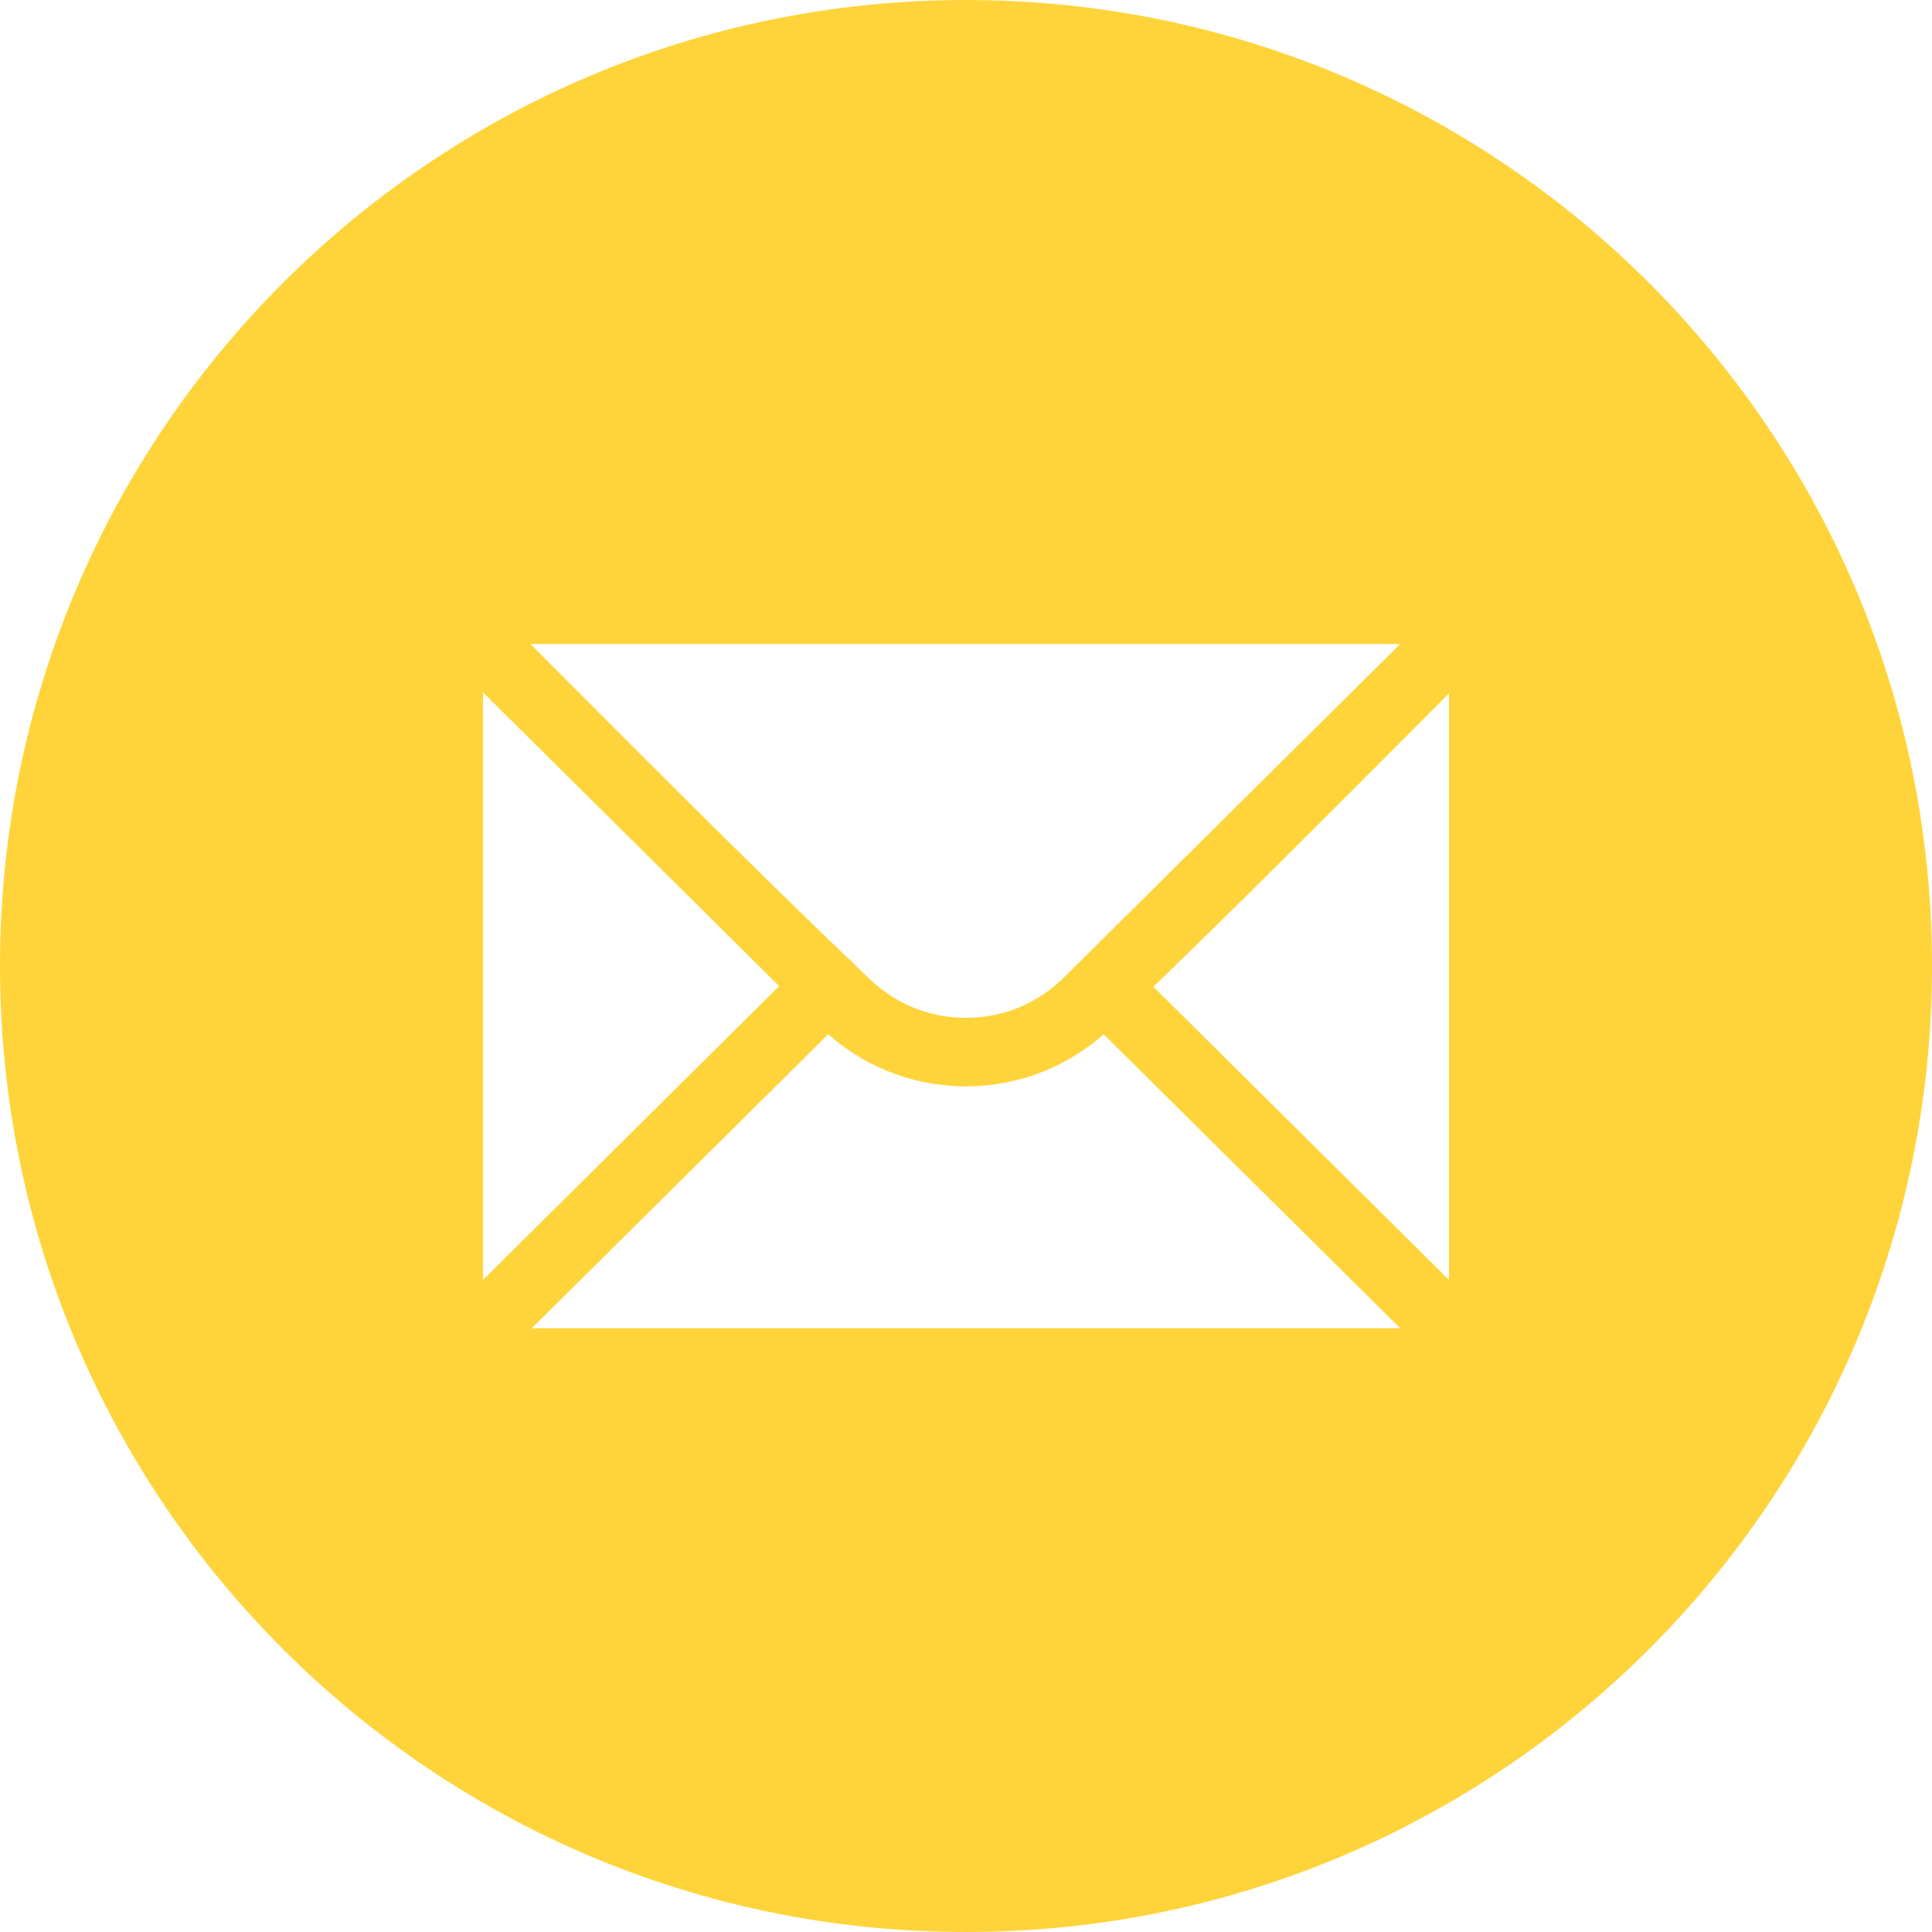 <svg width="32" height="32" viewBox="0 0 32 32" fill="none" xmlns="http://www.w3.org/2000/svg">
<path fill-rule="evenodd" clip-rule="evenodd" d="M16 0C7.163 0 0 7.163 0 16C0 24.837 7.163 32 16 32C24.837 32 32 24.837 32 16C32 7.163 24.837 0 16 0ZM13.719 17.13L8.808 22L23.192 22L18.281 17.131C17.967 17.407 17.606 17.627 17.212 17.774C16.748 17.948 16.248 18.02 15.754 17.985C15.34 17.956 14.933 17.851 14.556 17.678C14.251 17.537 13.97 17.352 13.719 17.13ZM8 21.199L12.906 16.333L8 11.468V21.199ZM24 21.199V11.485C23.859 11.627 23.717 11.769 23.576 11.911C22.095 13.398 20.613 14.885 19.104 16.344L24 21.199ZM17.618 16.194L23.192 10.667L8.787 10.667L8.879 10.76C10.588 12.475 12.297 14.192 14.043 15.87C14.082 15.897 14.118 15.93 14.149 15.966C14.156 15.974 14.164 15.983 14.17 15.992C14.214 16.034 14.258 16.076 14.302 16.118C14.344 16.158 14.385 16.197 14.427 16.237C14.614 16.411 14.827 16.556 15.063 16.661C15.627 16.913 16.287 16.924 16.861 16.694C17.144 16.579 17.399 16.408 17.618 16.194Z" fill="#FFD43A"/>
</svg>
